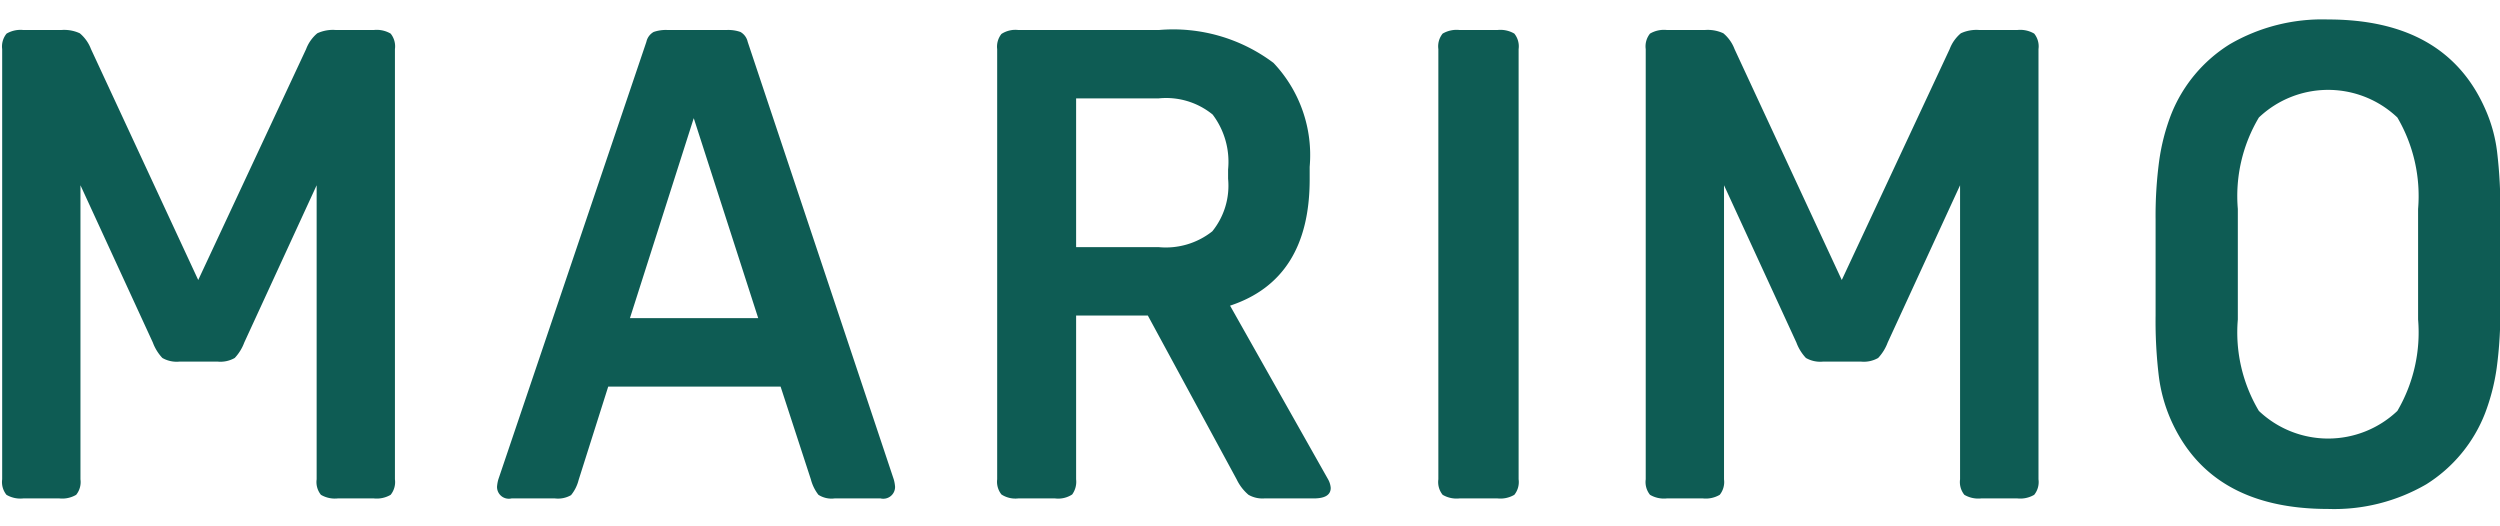 <svg xmlns="http://www.w3.org/2000/svg" width="76" height="16" viewBox="0 0 76 16">
  <defs>
    <style>
      .cls-1 {
        fill: #0e5c54;
        fill-rule: evenodd;
      }
    </style>
  </defs>
  <path id="MARIMO" class="cls-1" d="M75.9,11.182a6.335,6.335,0,0,1-.35,1.37,4.449,4.449,0,0,1-1.79,2.17,5.576,5.576,0,0,1-2.99.75q-3.58,0-4.78-2.72a4.761,4.761,0,0,1-.36-1.3,13.973,13.973,0,0,1-.1-1.86V6.672a12.535,12.535,0,0,1,.11-1.79,6.323,6.323,0,0,1,.35-1.37,4.432,4.432,0,0,1,1.8-2.17,5.586,5.586,0,0,1,2.98-.75q3.58,0,4.78,2.72a4.521,4.521,0,0,1,.36,1.29,14.264,14.264,0,0,1,.1,1.87v2.92A12.575,12.575,0,0,1,75.9,11.182Zm-2.39-4.83a4.724,4.724,0,0,0-.63-2.78,3.058,3.058,0,0,0-4.21,0,4.664,4.664,0,0,0-.64,2.78v3.36a4.663,4.663,0,0,0,.64,2.78,3.058,3.058,0,0,0,4.21,0,4.723,4.723,0,0,0,.63-2.78V6.352Zm-12.184,8.8h-1.1a0.832,0.832,0,0,1-.51-0.11,0.617,0.617,0,0,1-.13-0.47V5.632l-2.2,4.78a1.4,1.4,0,0,1-.29.47,0.878,0.878,0,0,1-.53.11H55.43a0.877,0.877,0,0,1-.53-0.11,1.389,1.389,0,0,1-.29-0.47l-2.2-4.78v8.94a0.618,0.618,0,0,1-.13.47,0.833,0.833,0,0,1-.51.11h-1.1a0.832,0.832,0,0,1-.51-0.11,0.617,0.617,0,0,1-.13-0.47V1.492a0.617,0.617,0,0,1,.13-0.47,0.834,0.834,0,0,1,.51-0.11h1.16a1.129,1.129,0,0,1,.56.1,1.163,1.163,0,0,1,.34.48l3.26,7.02,3.28-7.02a1.16,1.16,0,0,1,.34-0.48,1.128,1.128,0,0,1,.56-0.1h1.16a0.835,0.835,0,0,1,.51.11,0.618,0.618,0,0,1,.13.47v13.08a0.618,0.618,0,0,1-.13.47A0.833,0.833,0,0,1,61.33,15.152Zm-15.8,0h-1.16a0.832,0.832,0,0,1-.51-0.11,0.617,0.617,0,0,1-.13-0.47V1.492a0.617,0.617,0,0,1,.13-0.47,0.834,0.834,0,0,1,.51-0.11h1.16a0.835,0.835,0,0,1,.51.11,0.618,0.618,0,0,1,.13.47v13.08a0.618,0.618,0,0,1-.13.47A0.833,0.833,0,0,1,45.526,15.152Zm-5.592,0h-1.5a0.85,0.85,0,0,1-.48-0.11,1.413,1.413,0,0,1-.36-0.47l-2.7-4.98h-2.18v4.98a0.657,0.657,0,0,1-.12.46,0.775,0.775,0,0,1-.52.12h-1.12a0.778,0.778,0,0,1-.51-0.12,0.62,0.62,0,0,1-.13-0.46V1.492a0.621,0.621,0,0,1,.13-0.46,0.778,0.778,0,0,1,.51-0.12h4.28a5.071,5.071,0,0,1,3.48,1,4.077,4.077,0,0,1,1.1,3.16v0.38q0,3.04-2.42,3.84l2.98,5.28a0.628,0.628,0,0,1,.08.26Q40.454,15.153,39.934,15.152Zm-2.6-10a2.383,2.383,0,0,0-.47-1.67,2.239,2.239,0,0,0-1.65-.49h-2.5v4.52h2.5a2.274,2.274,0,0,0,1.64-.48,2.207,2.207,0,0,0,.48-1.6V5.152Zm-10.564,10h-1.4a0.736,0.736,0,0,1-.49-0.11,1.3,1.3,0,0,1-.23-0.47l-0.92-2.82H18.49l-0.9,2.84a1.184,1.184,0,0,1-.23.46,0.794,0.794,0,0,1-.49.1H15.55a0.358,0.358,0,0,1-.44-0.36,1.088,1.088,0,0,1,.04-0.22l4.5-13.3a0.456,0.456,0,0,1,.22-0.3,1.118,1.118,0,0,1,.42-0.06h1.8a1.121,1.121,0,0,1,.42.06,0.458,0.458,0,0,1,.22.3l4.44,13.3a1.111,1.111,0,0,1,.04.22A0.358,0.358,0,0,1,26.77,15.152ZM21.09,3.592l-1.94,6.08h3.9Zm-9.724,11.56h-1.1a0.831,0.831,0,0,1-.51-0.11,0.617,0.617,0,0,1-.13-0.47V5.632l-2.2,4.78a1.4,1.4,0,0,1-.29.47,0.878,0.878,0,0,1-.53.11H5.466a0.877,0.877,0,0,1-.53-0.11,1.387,1.387,0,0,1-.29-0.47l-2.2-4.78v8.94a0.618,0.618,0,0,1-.13.47,0.833,0.833,0,0,1-.51.11h-1.1a0.831,0.831,0,0,1-.51-0.11,0.617,0.617,0,0,1-.13-0.47V1.492A0.617,0.617,0,0,1,.2,1.022,0.834,0.834,0,0,1,.706.912h1.16a1.129,1.129,0,0,1,.56.1,1.163,1.163,0,0,1,.34.48l3.26,7.02,3.28-7.02a1.16,1.16,0,0,1,.34-0.48,1.127,1.127,0,0,1,.56-0.1h1.16a0.835,0.835,0,0,1,.51.11,0.618,0.618,0,0,1,.13.47v13.08a0.618,0.618,0,0,1-.13.47A0.833,0.833,0,0,1,11.366,15.152Z"/>
</svg>
